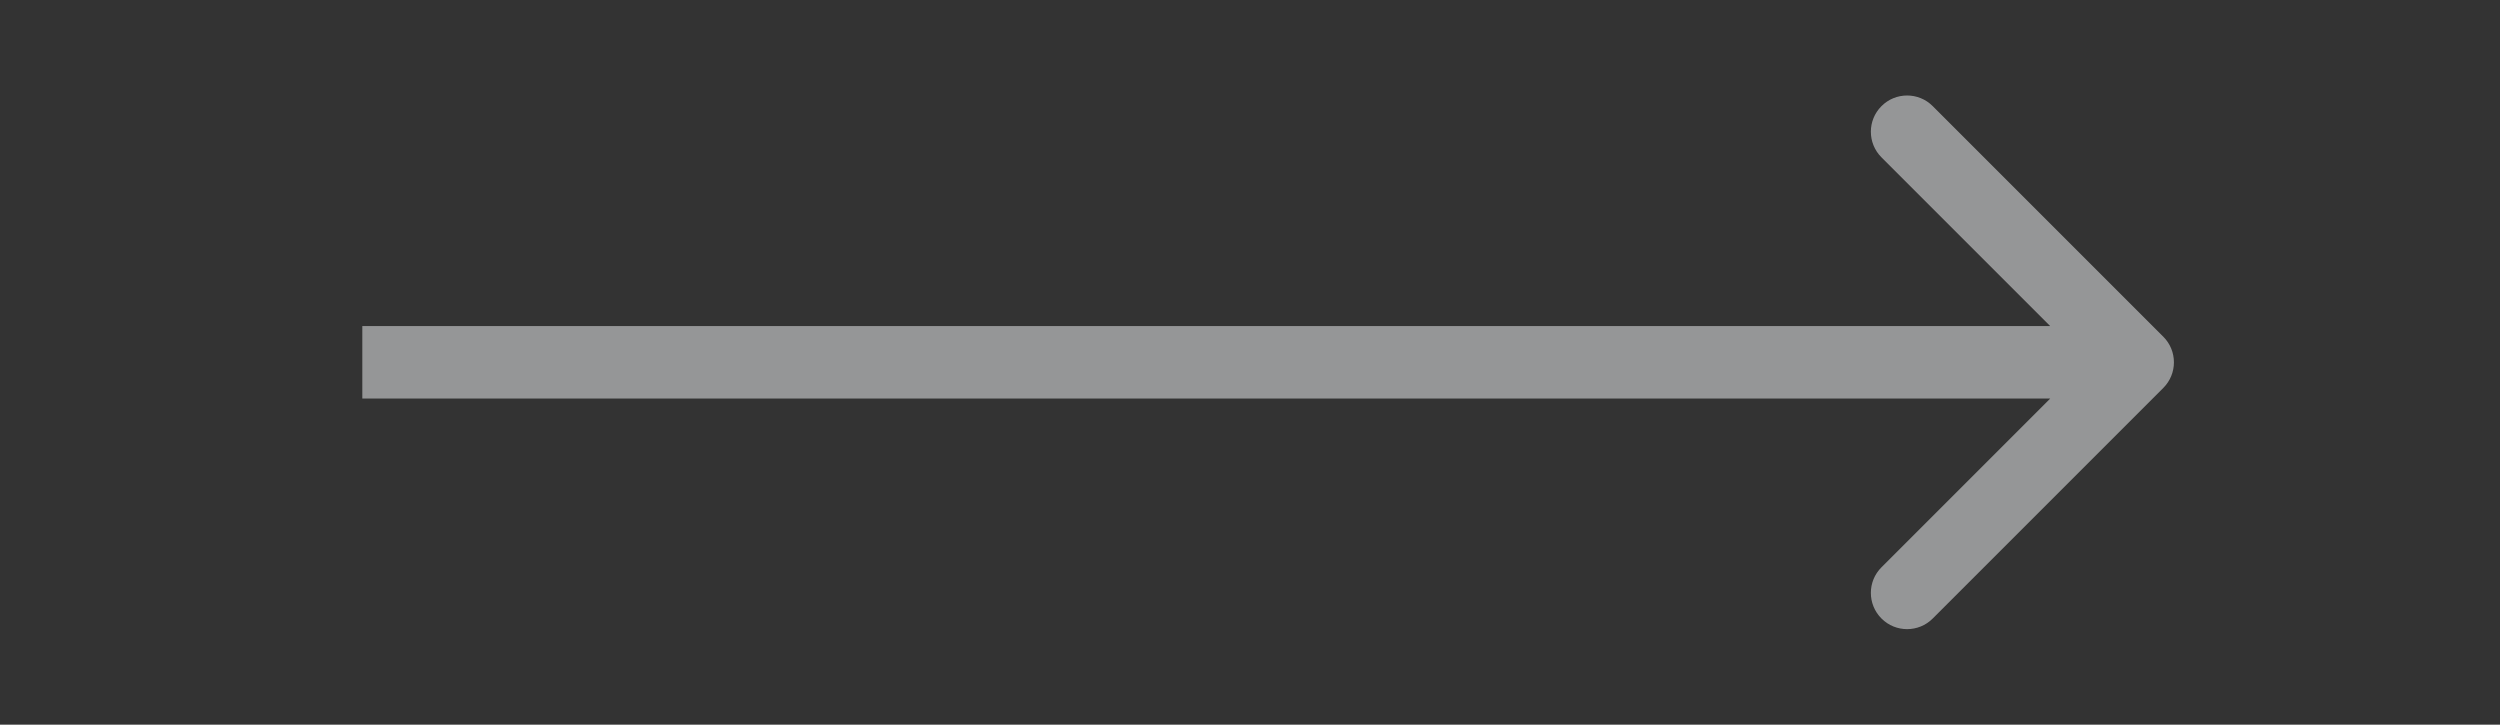<?xml version="1.0" encoding="UTF-8"?> <svg xmlns="http://www.w3.org/2000/svg" width="69" height="20" viewBox="0 0 69 20" fill="none"><rect x="0" y="0" width="69" height="20" fill="#333333" stroke="none"/><path opacity="0.5" d="M59.707 10.707C60.098 10.317 60.098 9.683 59.707 9.293L53.343 2.929C52.953 2.538 52.319 2.538 51.929 2.929C51.538 3.319 51.538 3.953 51.929 4.343L57.586 10L51.929 15.657C51.538 16.047 51.538 16.68 51.929 17.071C52.319 17.462 52.953 17.462 53.343 17.071L59.707 10.707ZM10 10L10 11L59 11L59 10L59 9L10 9L10 10Z" fill="#F8FAFC"></path></svg> 